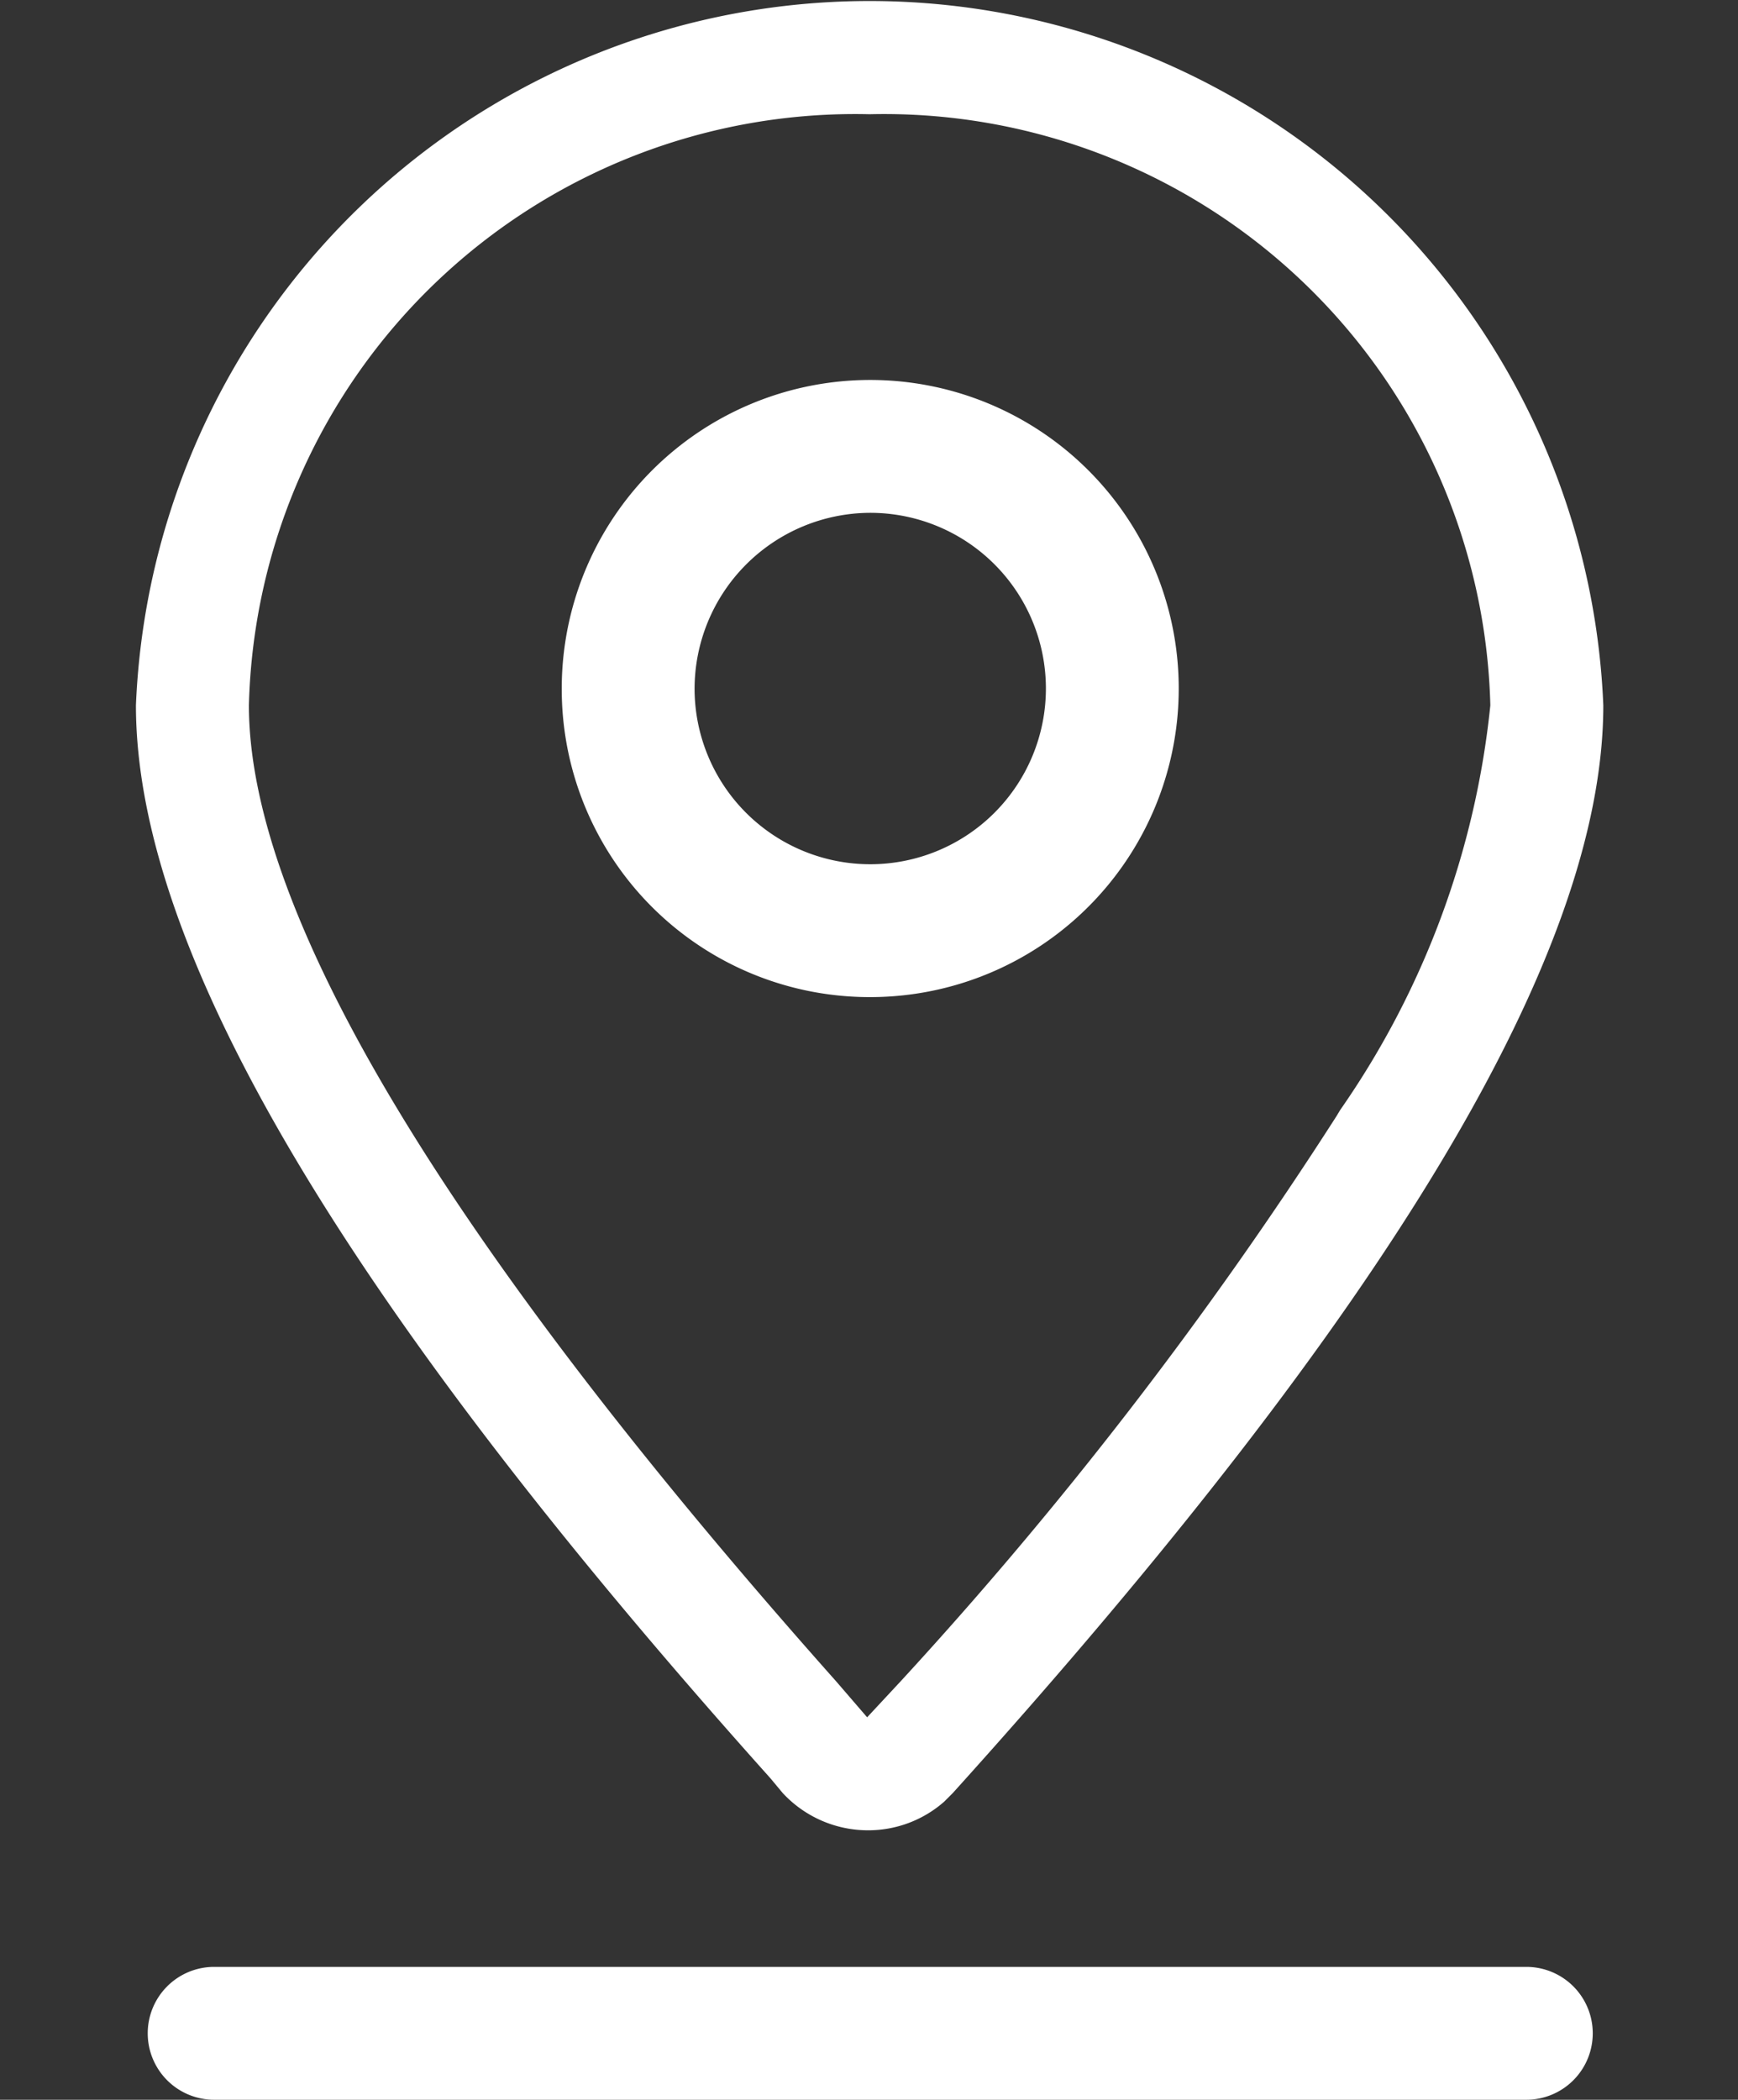 <svg xmlns="http://www.w3.org/2000/svg" width="14" height="16.91" viewBox="0 0 14 16.91">
  <rect x="0" y="0" width="14" height="16.91" fill="#333333" stroke="none"/>
  <defs>
    <style>
      .cls-1 {
        fill: #fff;
        fill-rule: evenodd;
      }
    </style>
  </defs>
  <path id="形状_29" data-name="形状 29" class="cls-1" d="M1025.11,1264.91l0.1,0.12a0.937,0.937,0,0,0,.69.3,0.926,0.926,0,0,0,.61-0.23l0.07-.07c3.53-3.91,5.24-6.77,5.24-8.76a5.915,5.915,0,0,0-11.82,0C1020,1258.24,1021.67,1261.07,1025.11,1264.91Zm0.8-13.4a4.885,4.885,0,0,1,5,4.76,6.929,6.929,0,0,1-1.21,3.26l-0.03.05a33.131,33.131,0,0,1-3.51,4.55l-0.27.29-0.25-.29c-3.14-3.53-4.73-6.18-4.73-7.86A4.885,4.885,0,0,1,1025.91,1251.51Zm0,7.11a2.485,2.485,0,1,0-2.48-2.48A2.48,2.48,0,0,0,1025.91,1258.62Zm0-3.9a1.415,1.415,0,1,1-1.41,1.42A1.419,1.419,0,0,1,1025.91,1254.72Zm-5.28,12.78h10.57a0.535,0.535,0,0,0,0-1.07h-10.57A0.535,0.535,0,0,0,1020.63,1267.5Z" transform="translate(-1018.905 -1250.59)"/>
</svg>
